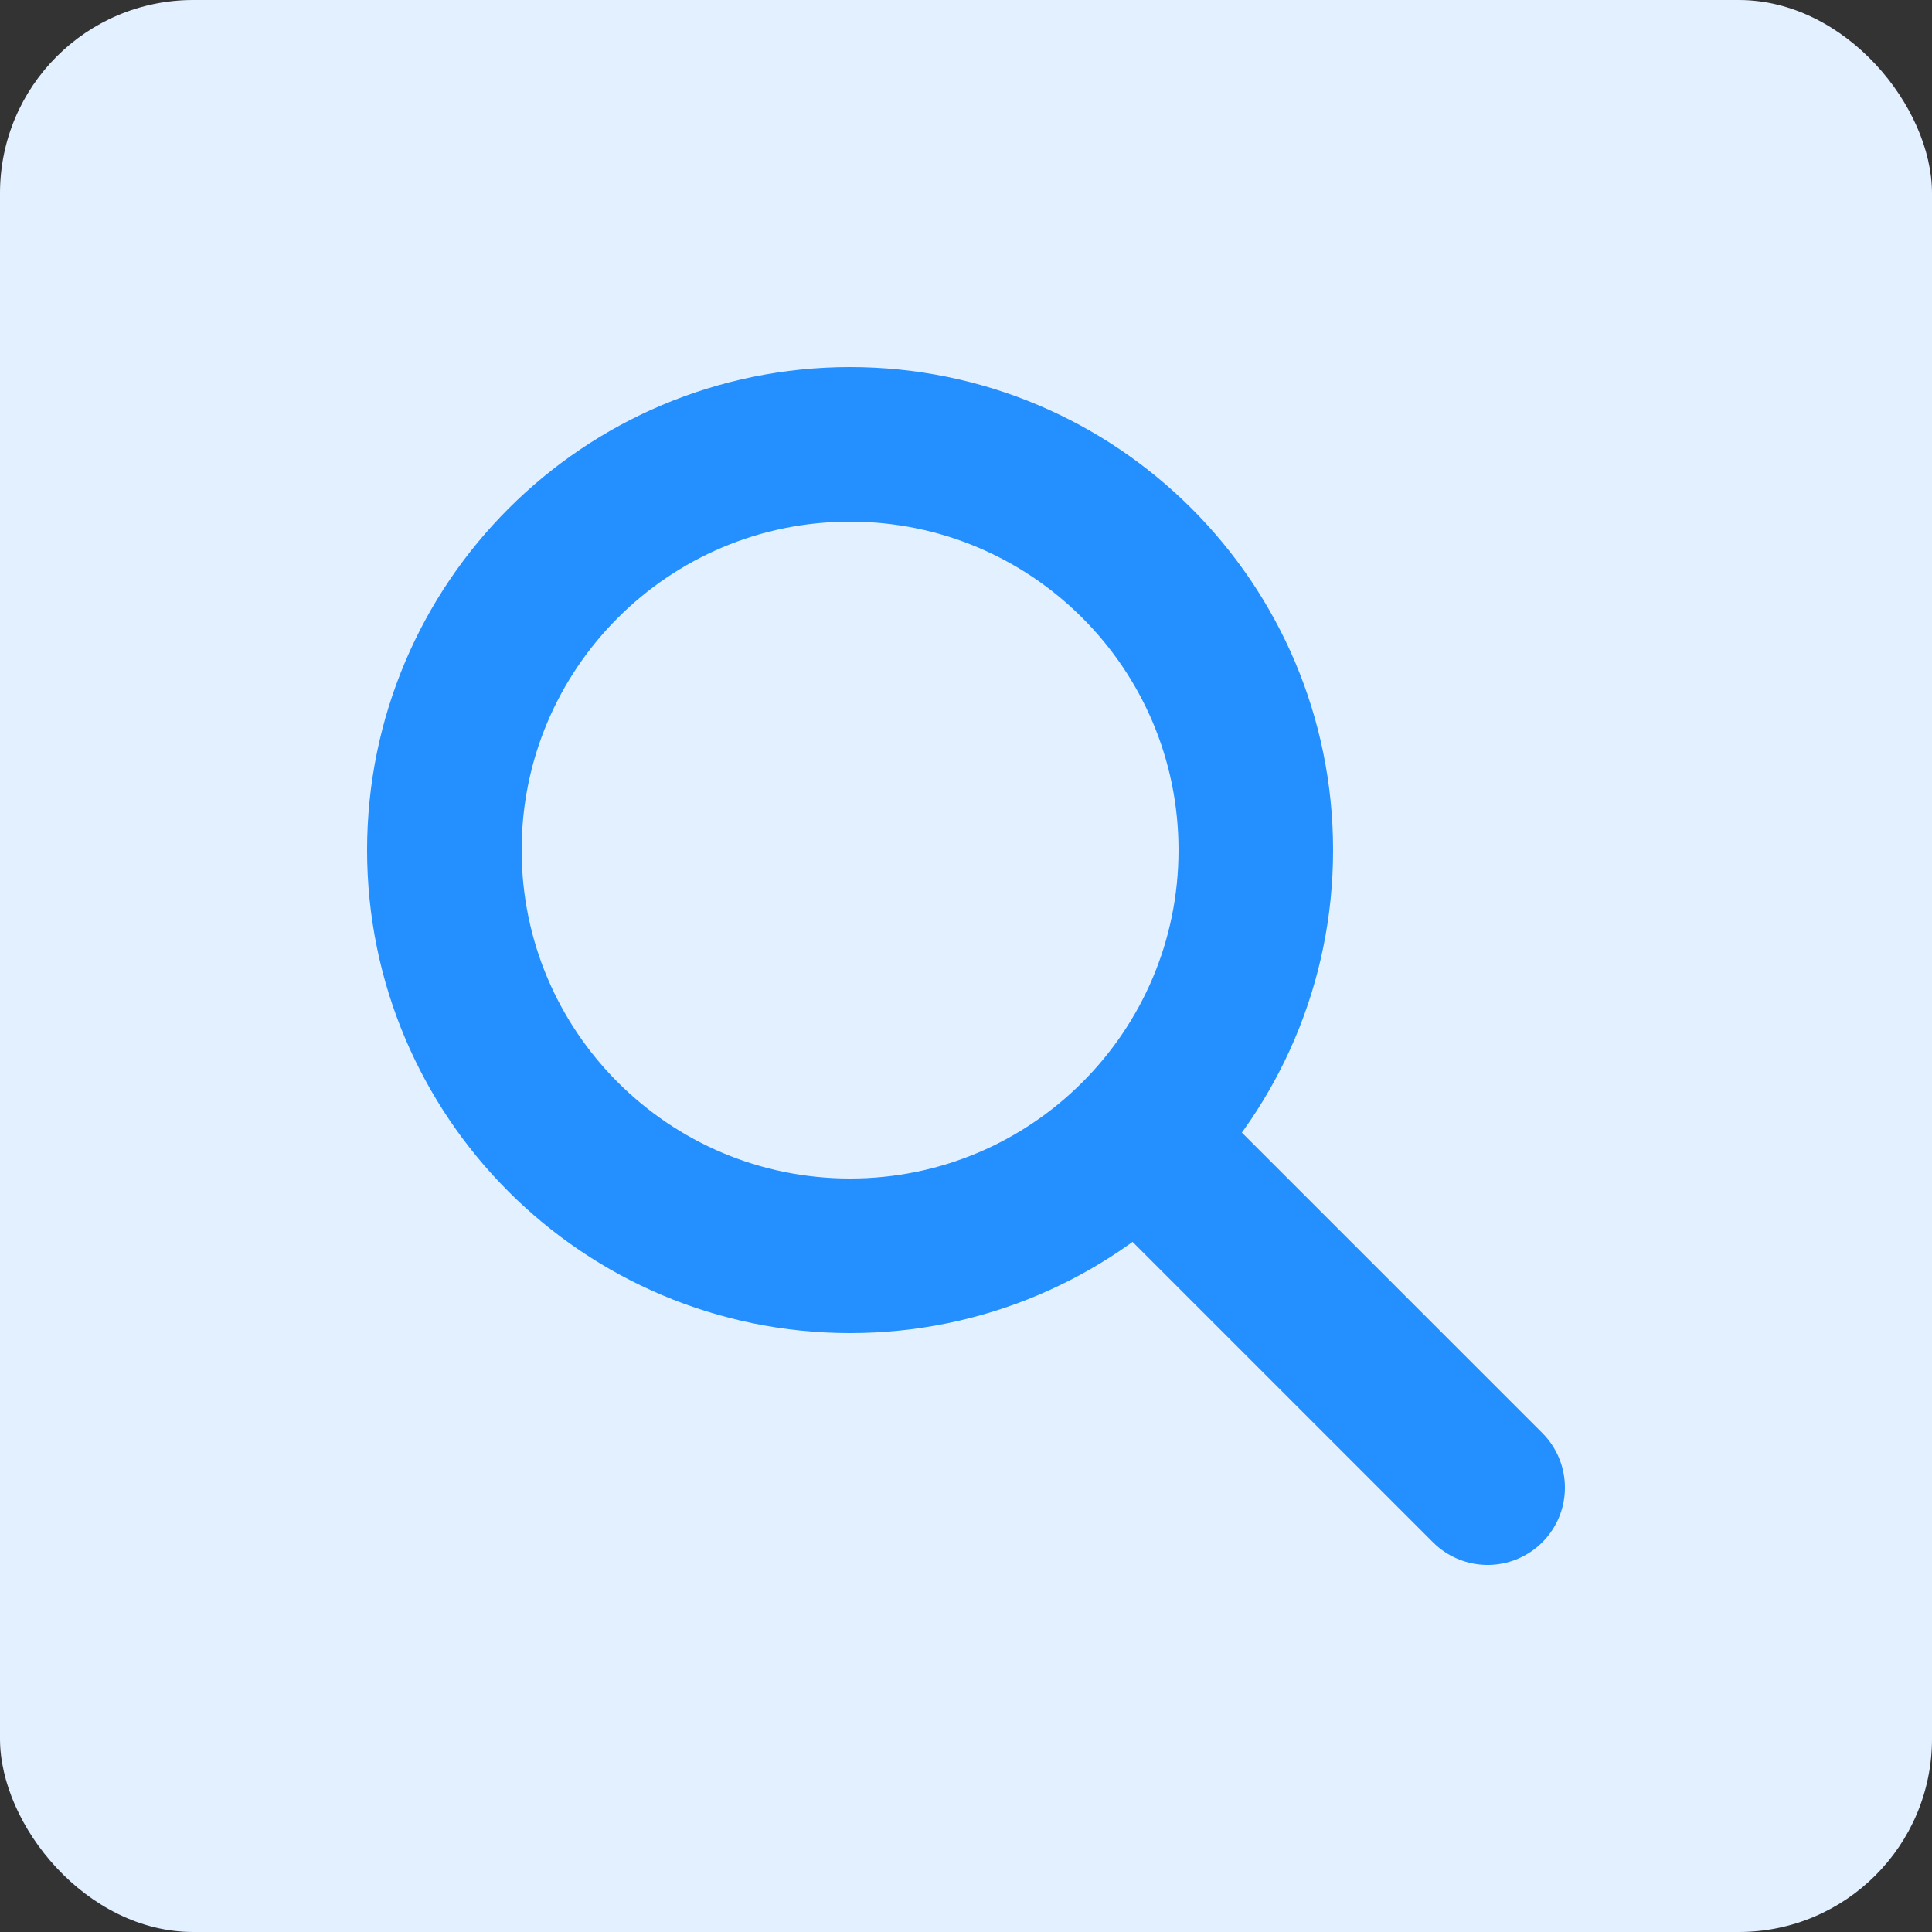 <svg width="100" height="100" viewBox="0 0 100 100" fill="none" xmlns="http://www.w3.org/2000/svg">
<rect x="0" y="0" width="100" height="100" fill="#333333" stroke="none"/>
<rect width="100" height="100" rx="10" fill="#E3F0FF"/>
<path d="M59 59L77 77M44 65C32.402 65 23 55.598 23 44C23 32.402 32.402 23 44 23C55.598 23 65 32.402 65 44C65 55.598 55.598 65 44 65Z" stroke="#248FFF" stroke-width="8" stroke-linecap="round" stroke-linejoin="round"/>
</svg>
